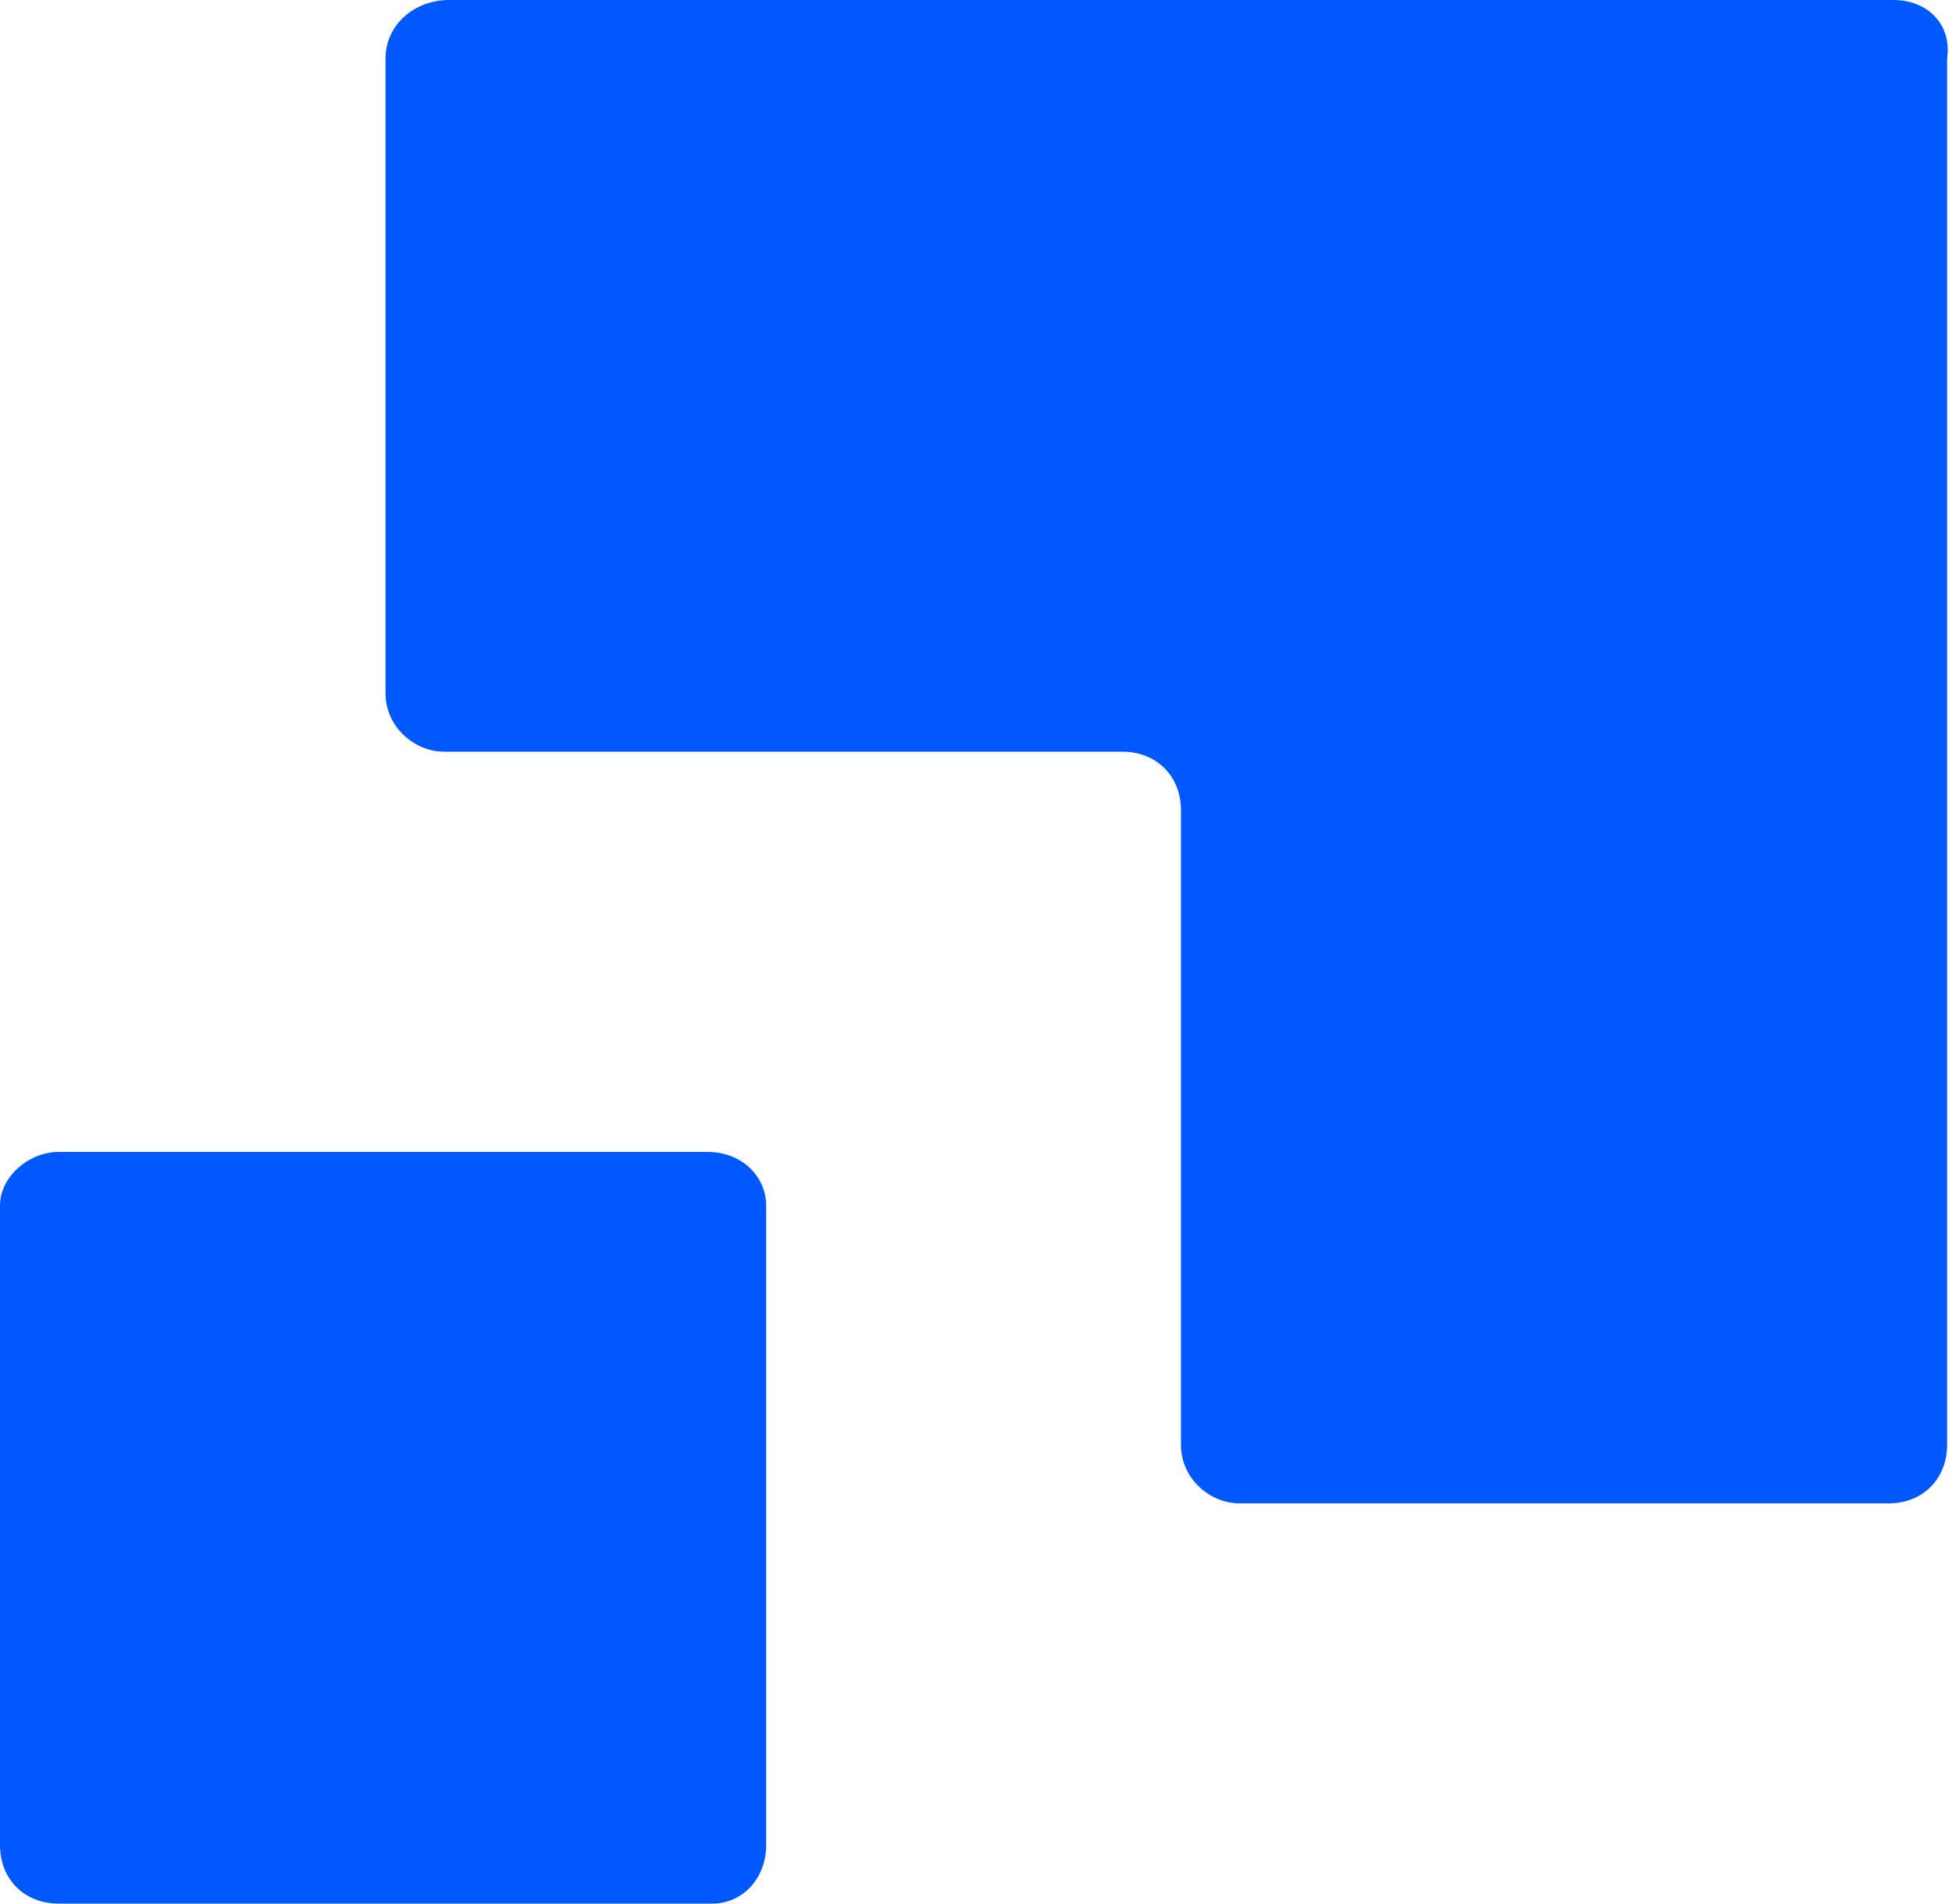<?xml version="1.0" encoding="UTF-8"?> <!-- Generator: Adobe Illustrator 24.2.3, SVG Export Plug-In . SVG Version: 6.00 Build 0) --> <svg xmlns="http://www.w3.org/2000/svg" xmlns:xlink="http://www.w3.org/1999/xlink" version="1.1" id="Layer_1" x="0px" y="0px" viewBox="0 0 40 39" style="enable-background:new 0 0 40 39;" xml:space="preserve"> <style type="text/css"> .st0{fill:#0058FF;} </style> <path class="st0" d="M7.9,1.2v13c0,0.7,0.6,1.2,1.2,1.2H23c0.7,0,1.2,0.5,1.2,1.2v13c0,0.7,0.6,1.2,1.2,1.2h13.3 c0.7,0,1.2-0.5,1.2-1.2V1.2C40,0.5,39.5,0,38.8,0H9.2C8.5,0,7.9,0.5,7.9,1.2z M15.7,37.8V24.7c0-0.6-0.5-1.1-1.2-1.1H1.2 c-0.6,0-1.2,0.5-1.2,1.1v13.1C0,38.5,0.5,39,1.2,39h13.4C15.2,39,15.7,38.5,15.7,37.8z"></path> </svg> 
